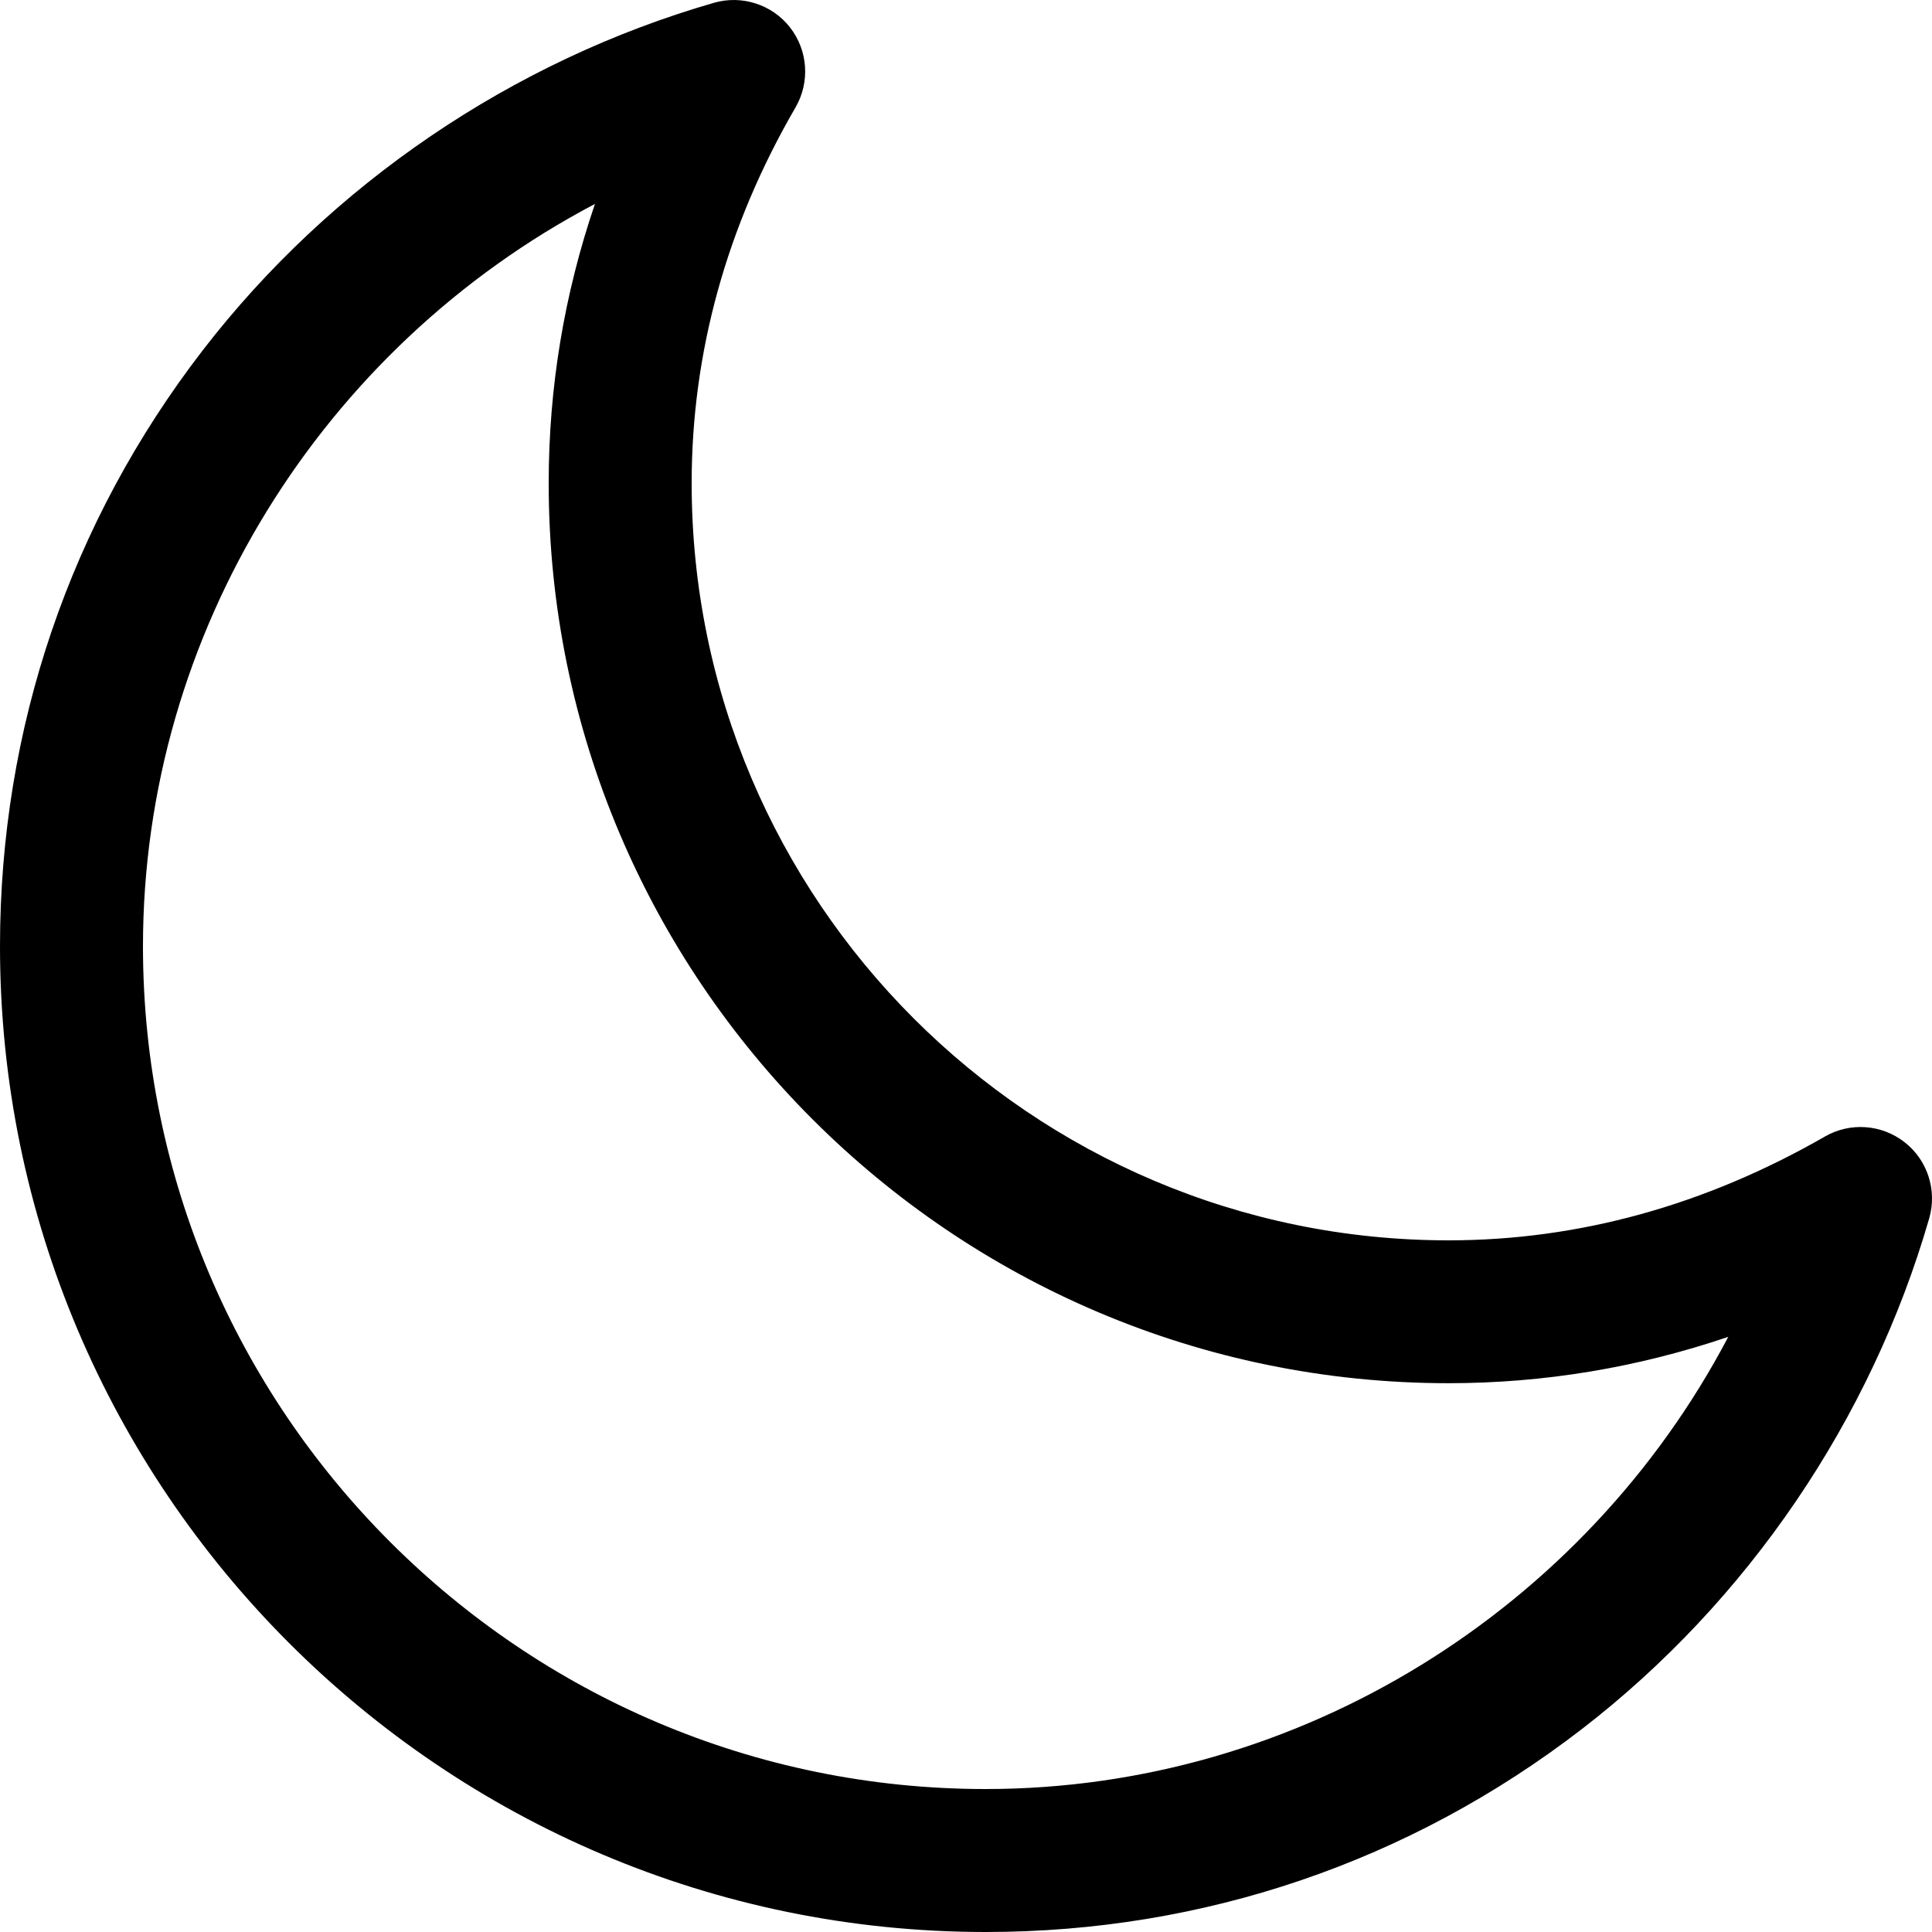 <svg width="18" height="18" viewBox="0 0 18 18" fill="none" xmlns="http://www.w3.org/2000/svg">
<path d="M17.745 10.642C17.532 10.475 17.238 10.453 17.002 10.589C15.886 11.23 14.707 11.556 13.496 11.556C9.607 11.556 6.444 8.391 6.444 4.502C6.444 3.286 6.769 2.108 7.412 1C7.548 0.765 7.528 0.471 7.361 0.256C7.194 0.042 6.913 -0.049 6.652 0.026C4.773 0.568 3.082 1.717 1.89 3.262C0.654 4.865 0 6.786 0 8.816C0 13.88 4.119 18 9.183 18C11.212 18 13.133 17.346 14.737 16.11C16.283 14.918 17.432 13.228 17.974 11.351C18.049 11.09 17.959 10.809 17.745 10.642ZM9.183 16.668C4.854 16.668 1.332 13.145 1.332 8.816C1.332 5.894 3.003 3.236 5.543 1.9C5.256 2.742 5.112 3.612 5.112 4.502C5.112 9.126 8.873 12.887 13.496 12.887C14.384 12.887 15.256 12.742 16.102 12.455C14.766 14.996 12.106 16.668 9.183 16.668Z" fill="black"/>
</svg>
